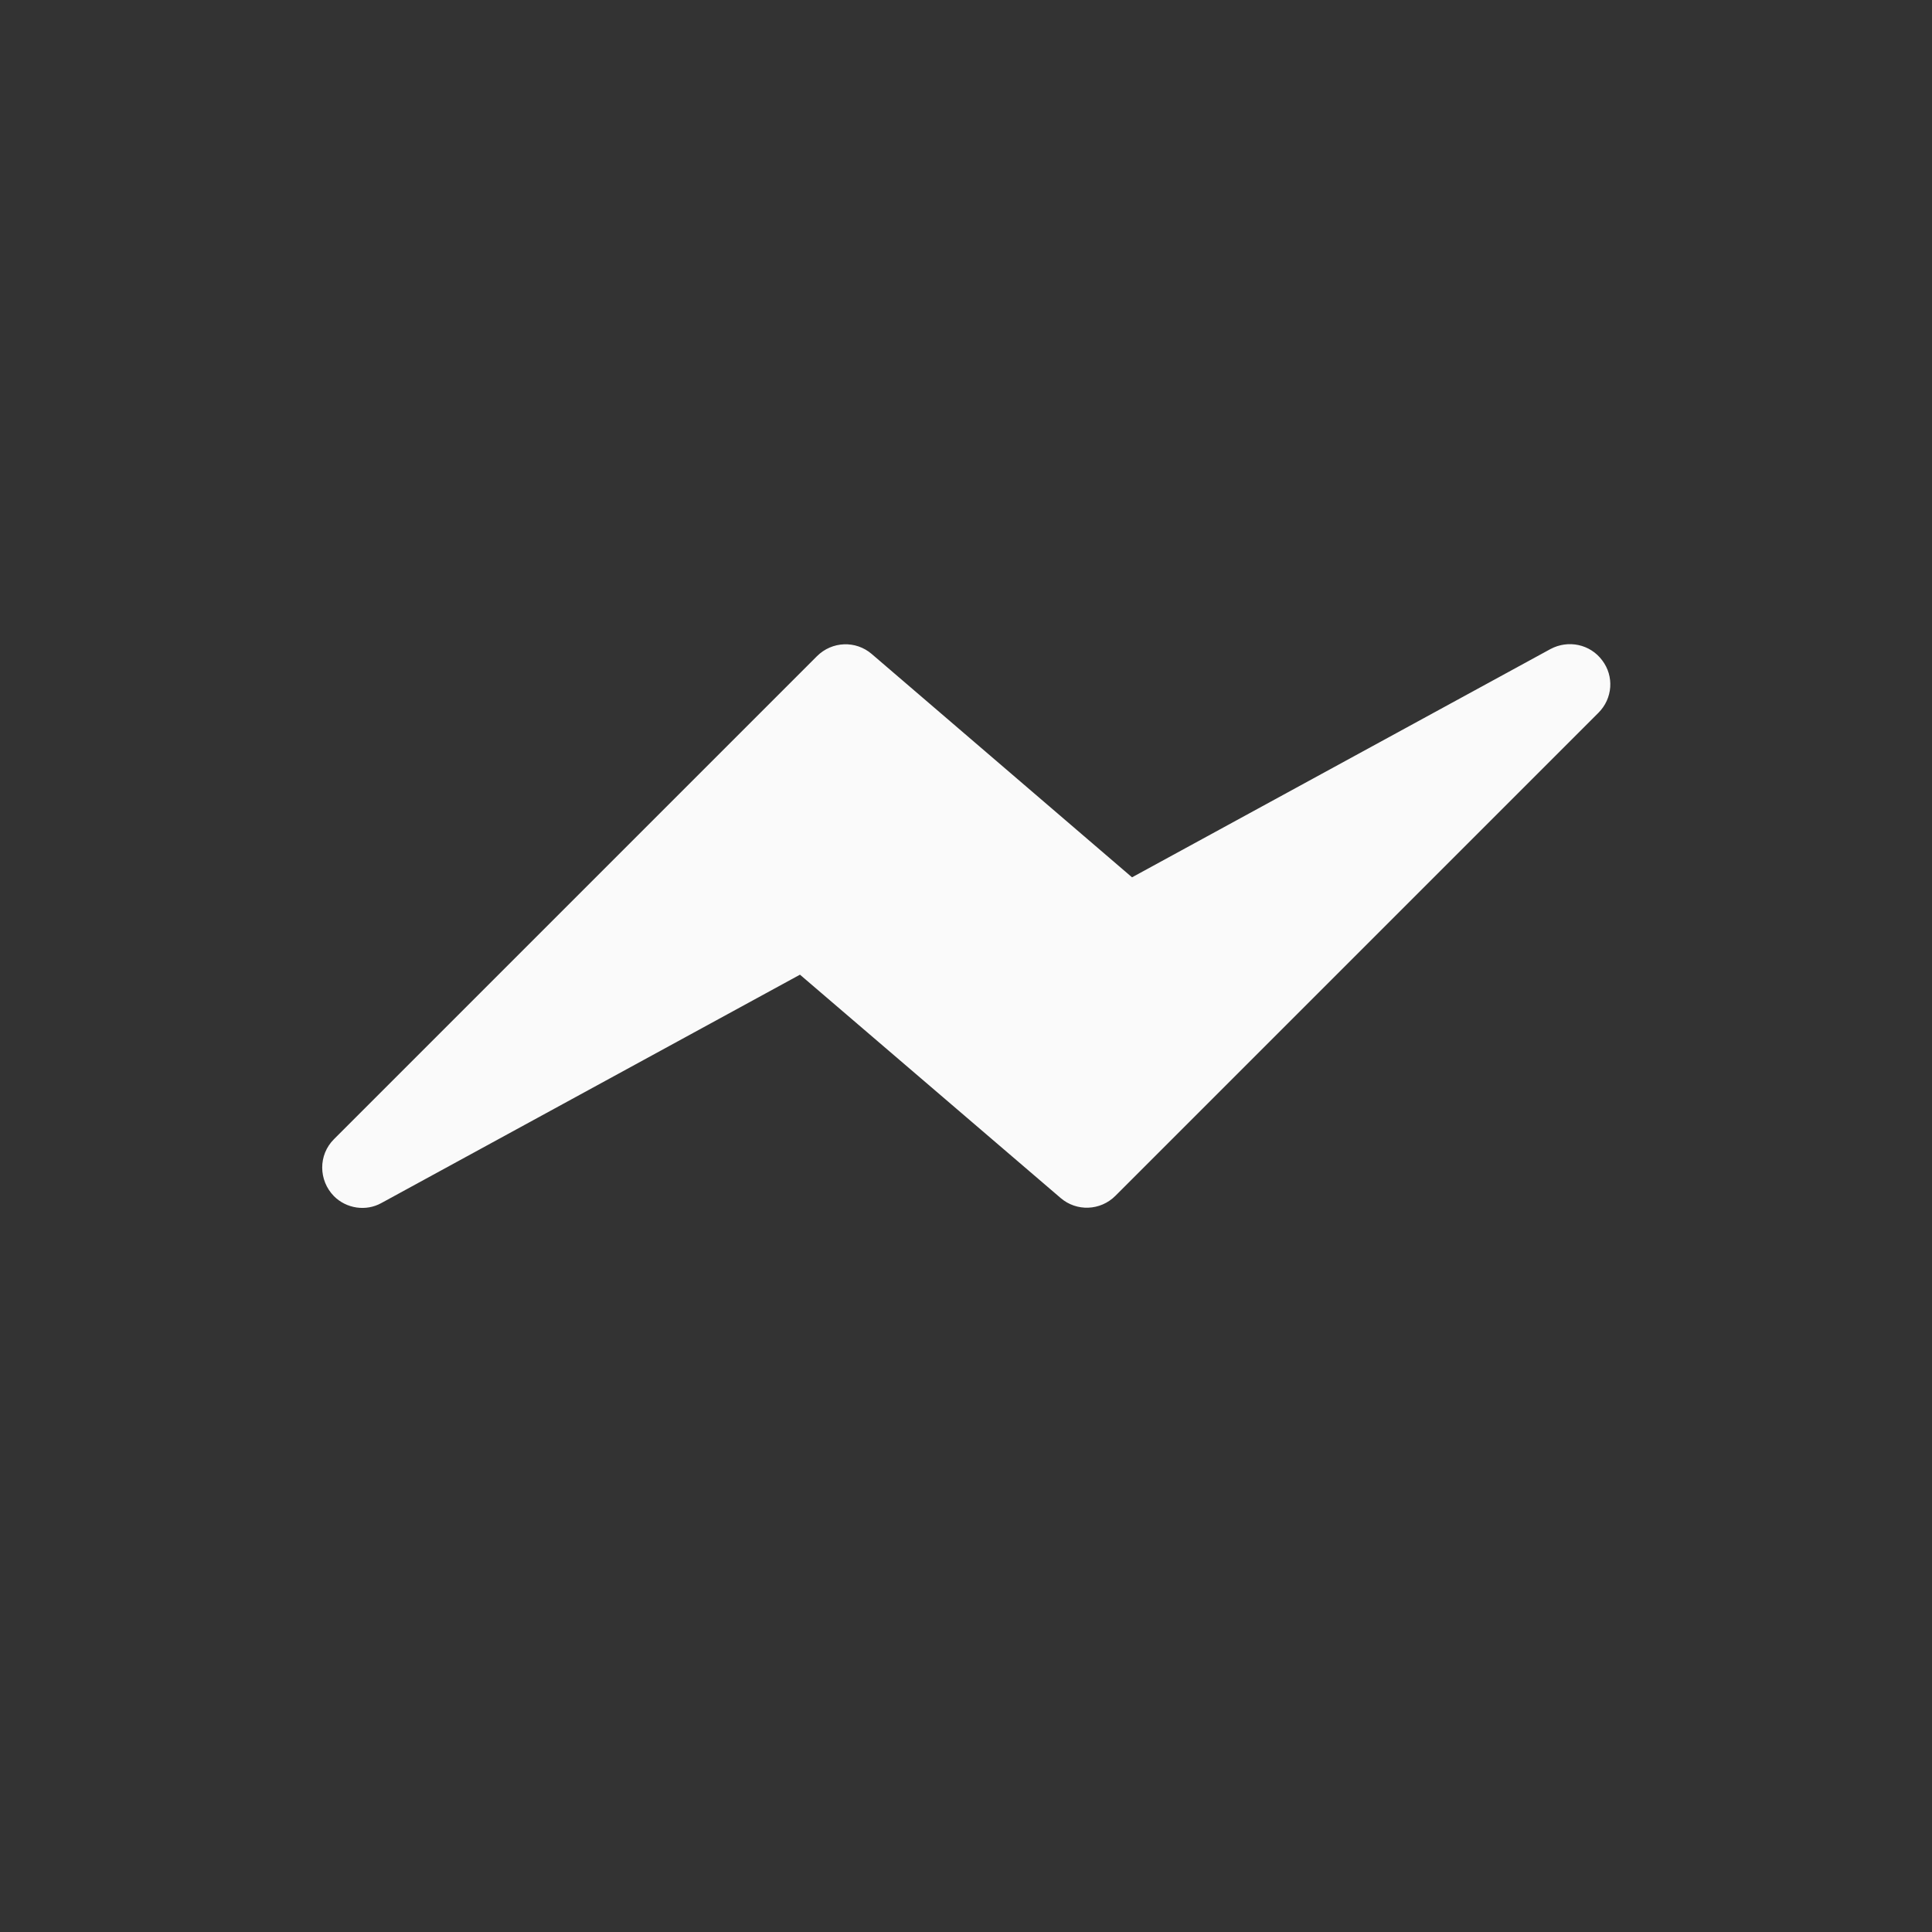 <?xml version="1.0" encoding="utf-8"?>
<!-- Generator: Adobe Illustrator 21.1.0, SVG Export Plug-In . SVG Version: 6.00 Build 0)  -->
<svg version="1.1" id="Capa_1" xmlns="http://www.w3.org/2000/svg" xmlns:xlink="http://www.w3.org/1999/xlink" x="0px" y="0px"
	 viewBox="0 0 512 512" style="enable-background:new 0 0 512 512;" xml:space="preserve">
<rect x="0" y="0" width="512" height="512" fill="#333333" stroke="none"/>
<style type="text/css">
	.st0{fill:#FAFAFA;}
</style>
<path class="st0" d="M424.6,175c-3.2-4.3-9-5.5-13.7-3L300,232.5l-69-59.2c-4.2-3.6-10.5-3.4-14.5,0.6l-128,128
	c-4.2,4.2-4.1,10.9,0,15.1c3.3,3.3,8.5,4.1,12.6,1.8l110.9-60.5l69.1,59.2c4.2,3.6,10.5,3.4,14.5-0.6l128-128
	C427.4,185.1,427.8,179.2,424.6,175z"/>
</svg>

